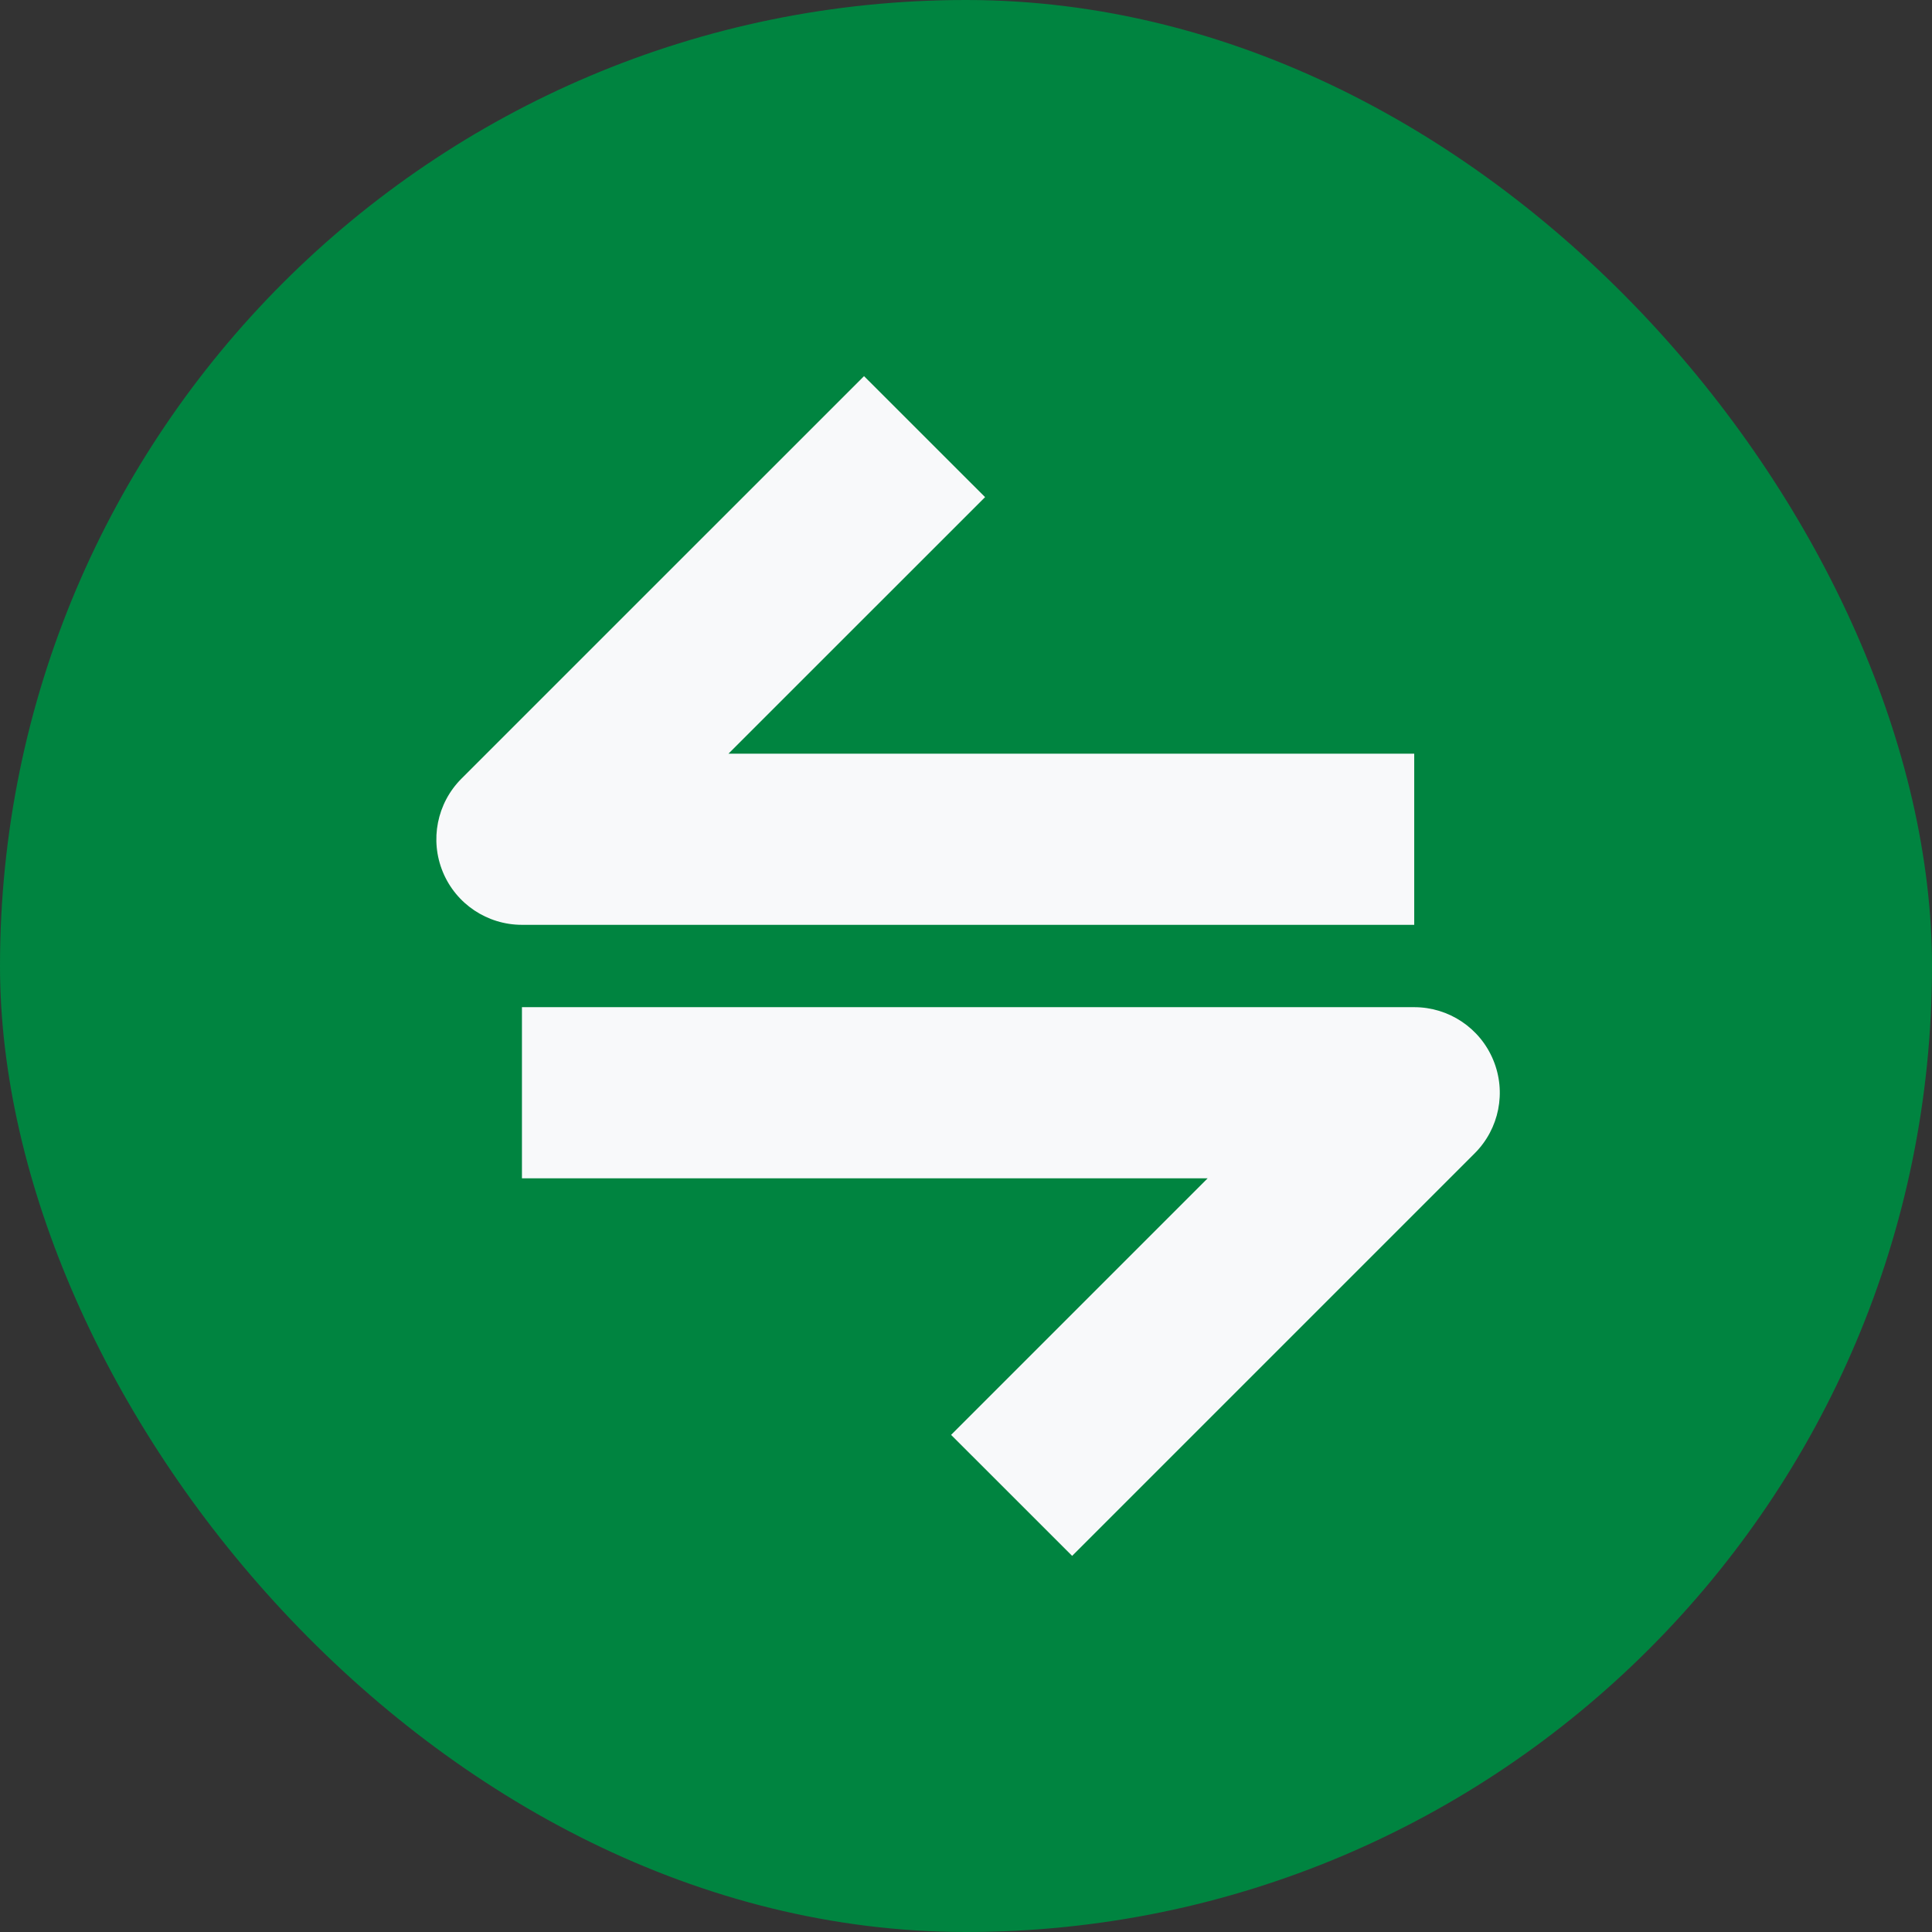 <svg width="32" height="32" viewBox="0 0 32 32" fill="none" xmlns="http://www.w3.org/2000/svg">
<rect x="0" y="0" width="32" height="32" fill="#333333" stroke="none"/>
<rect width="32" height="32" rx="16" fill="#008440"/>
<path fill-rule="evenodd" clip-rule="evenodd" d="M24.733 17.557C24.953 18.087 24.832 18.696 24.426 19.102L17.758 25.77L15.753 23.766L20.002 19.517L8.645 19.517L8.645 16.682L23.424 16.682C23.997 16.682 24.514 17.027 24.733 17.557Z" fill="#F8F9FA"/>
<path fill-rule="evenodd" clip-rule="evenodd" d="M7.335 14.443C7.116 13.913 7.237 13.304 7.642 12.898L14.311 6.23L16.316 8.234L12.066 12.483L23.424 12.483L23.424 15.318L8.645 15.318C8.071 15.318 7.554 14.973 7.335 14.443Z" fill="#F8F9FA"/>
</svg>
